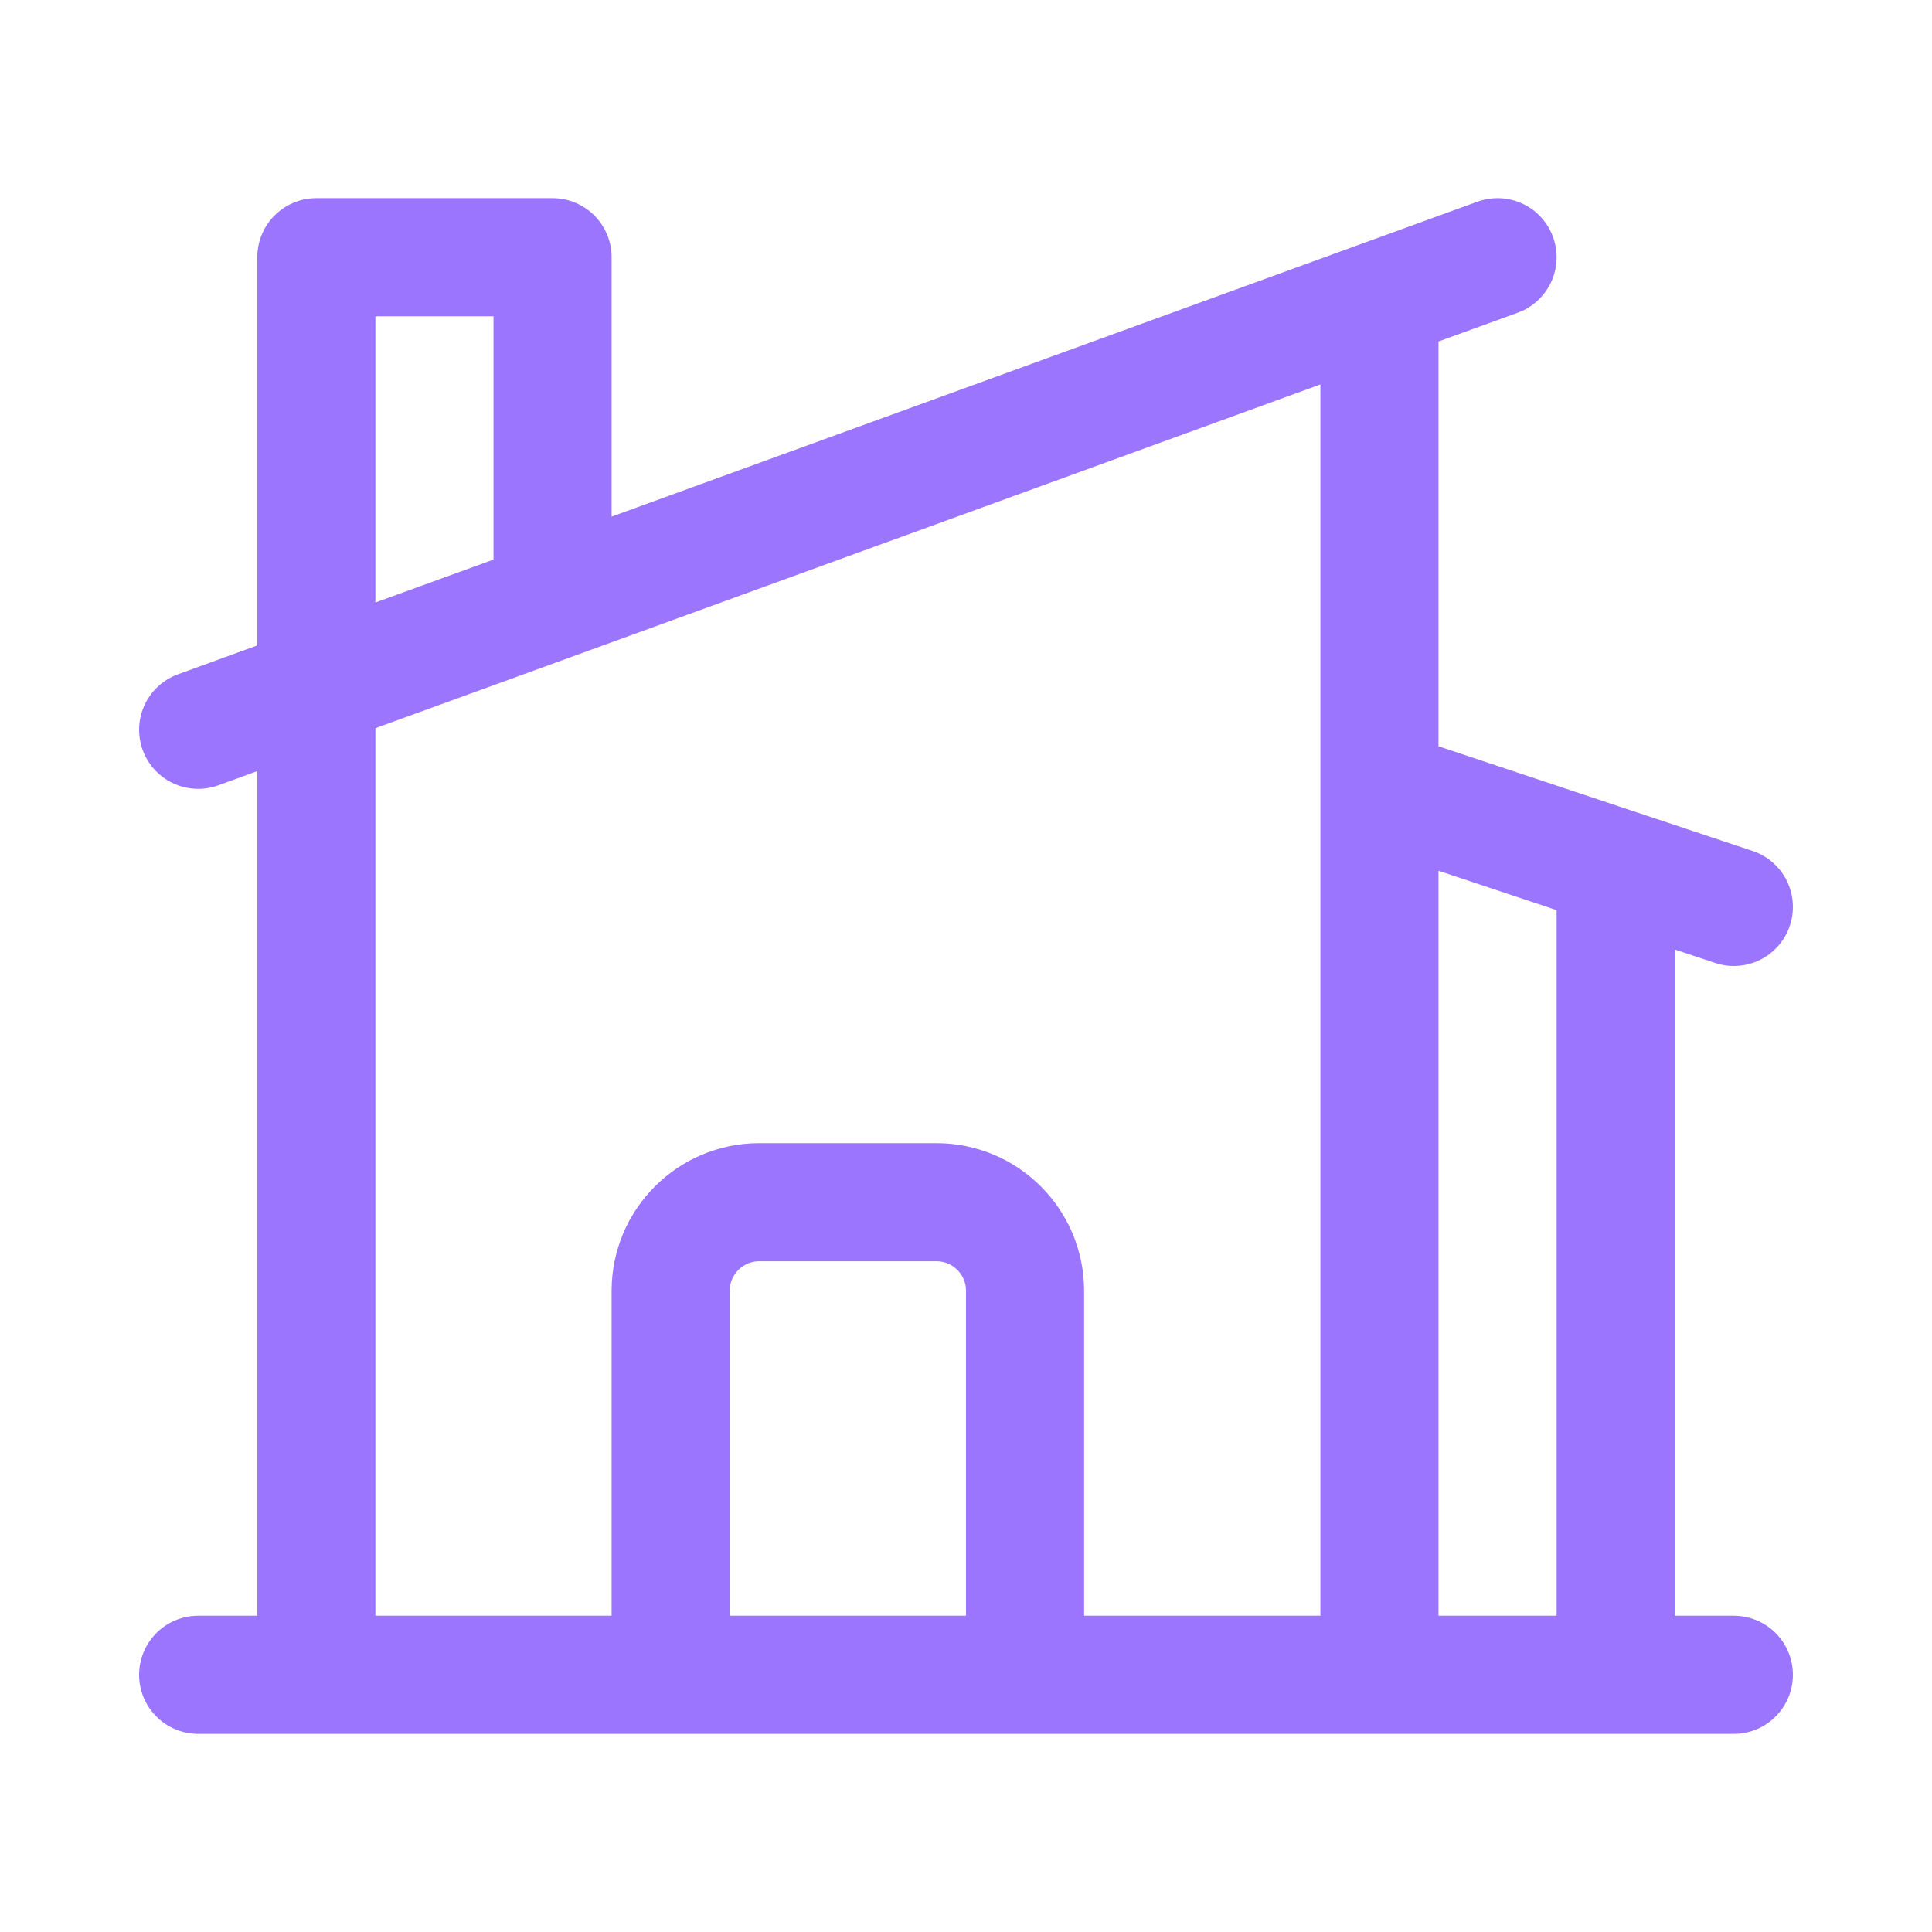 <svg width="23" height="23" viewBox="0 0 23 23" fill="none" xmlns="http://www.w3.org/2000/svg">
<g id="Frame">
<path id="Vector" d="M7.984 19.938V15.367C7.984 14.785 8.457 14.312 9.039 14.312H11.148C11.731 14.312 12.203 14.785 12.203 15.367V19.938M12.203 19.938H16.422V3.573M12.203 19.938H19.234V10.328M16.422 3.573L17.828 3.062M16.422 3.573L6.578 7.154M19.234 10.328L16.422 9.391M19.234 10.328L20.641 10.797M2.359 19.938H3.766M3.766 19.938H20.641M3.766 19.938V3.062H6.578V7.154M2.359 8.688L6.578 7.154" stroke="#9C75FF" stroke-width="1.406" stroke-linecap="round" stroke-linejoin="round"/>
</g>
</svg>
